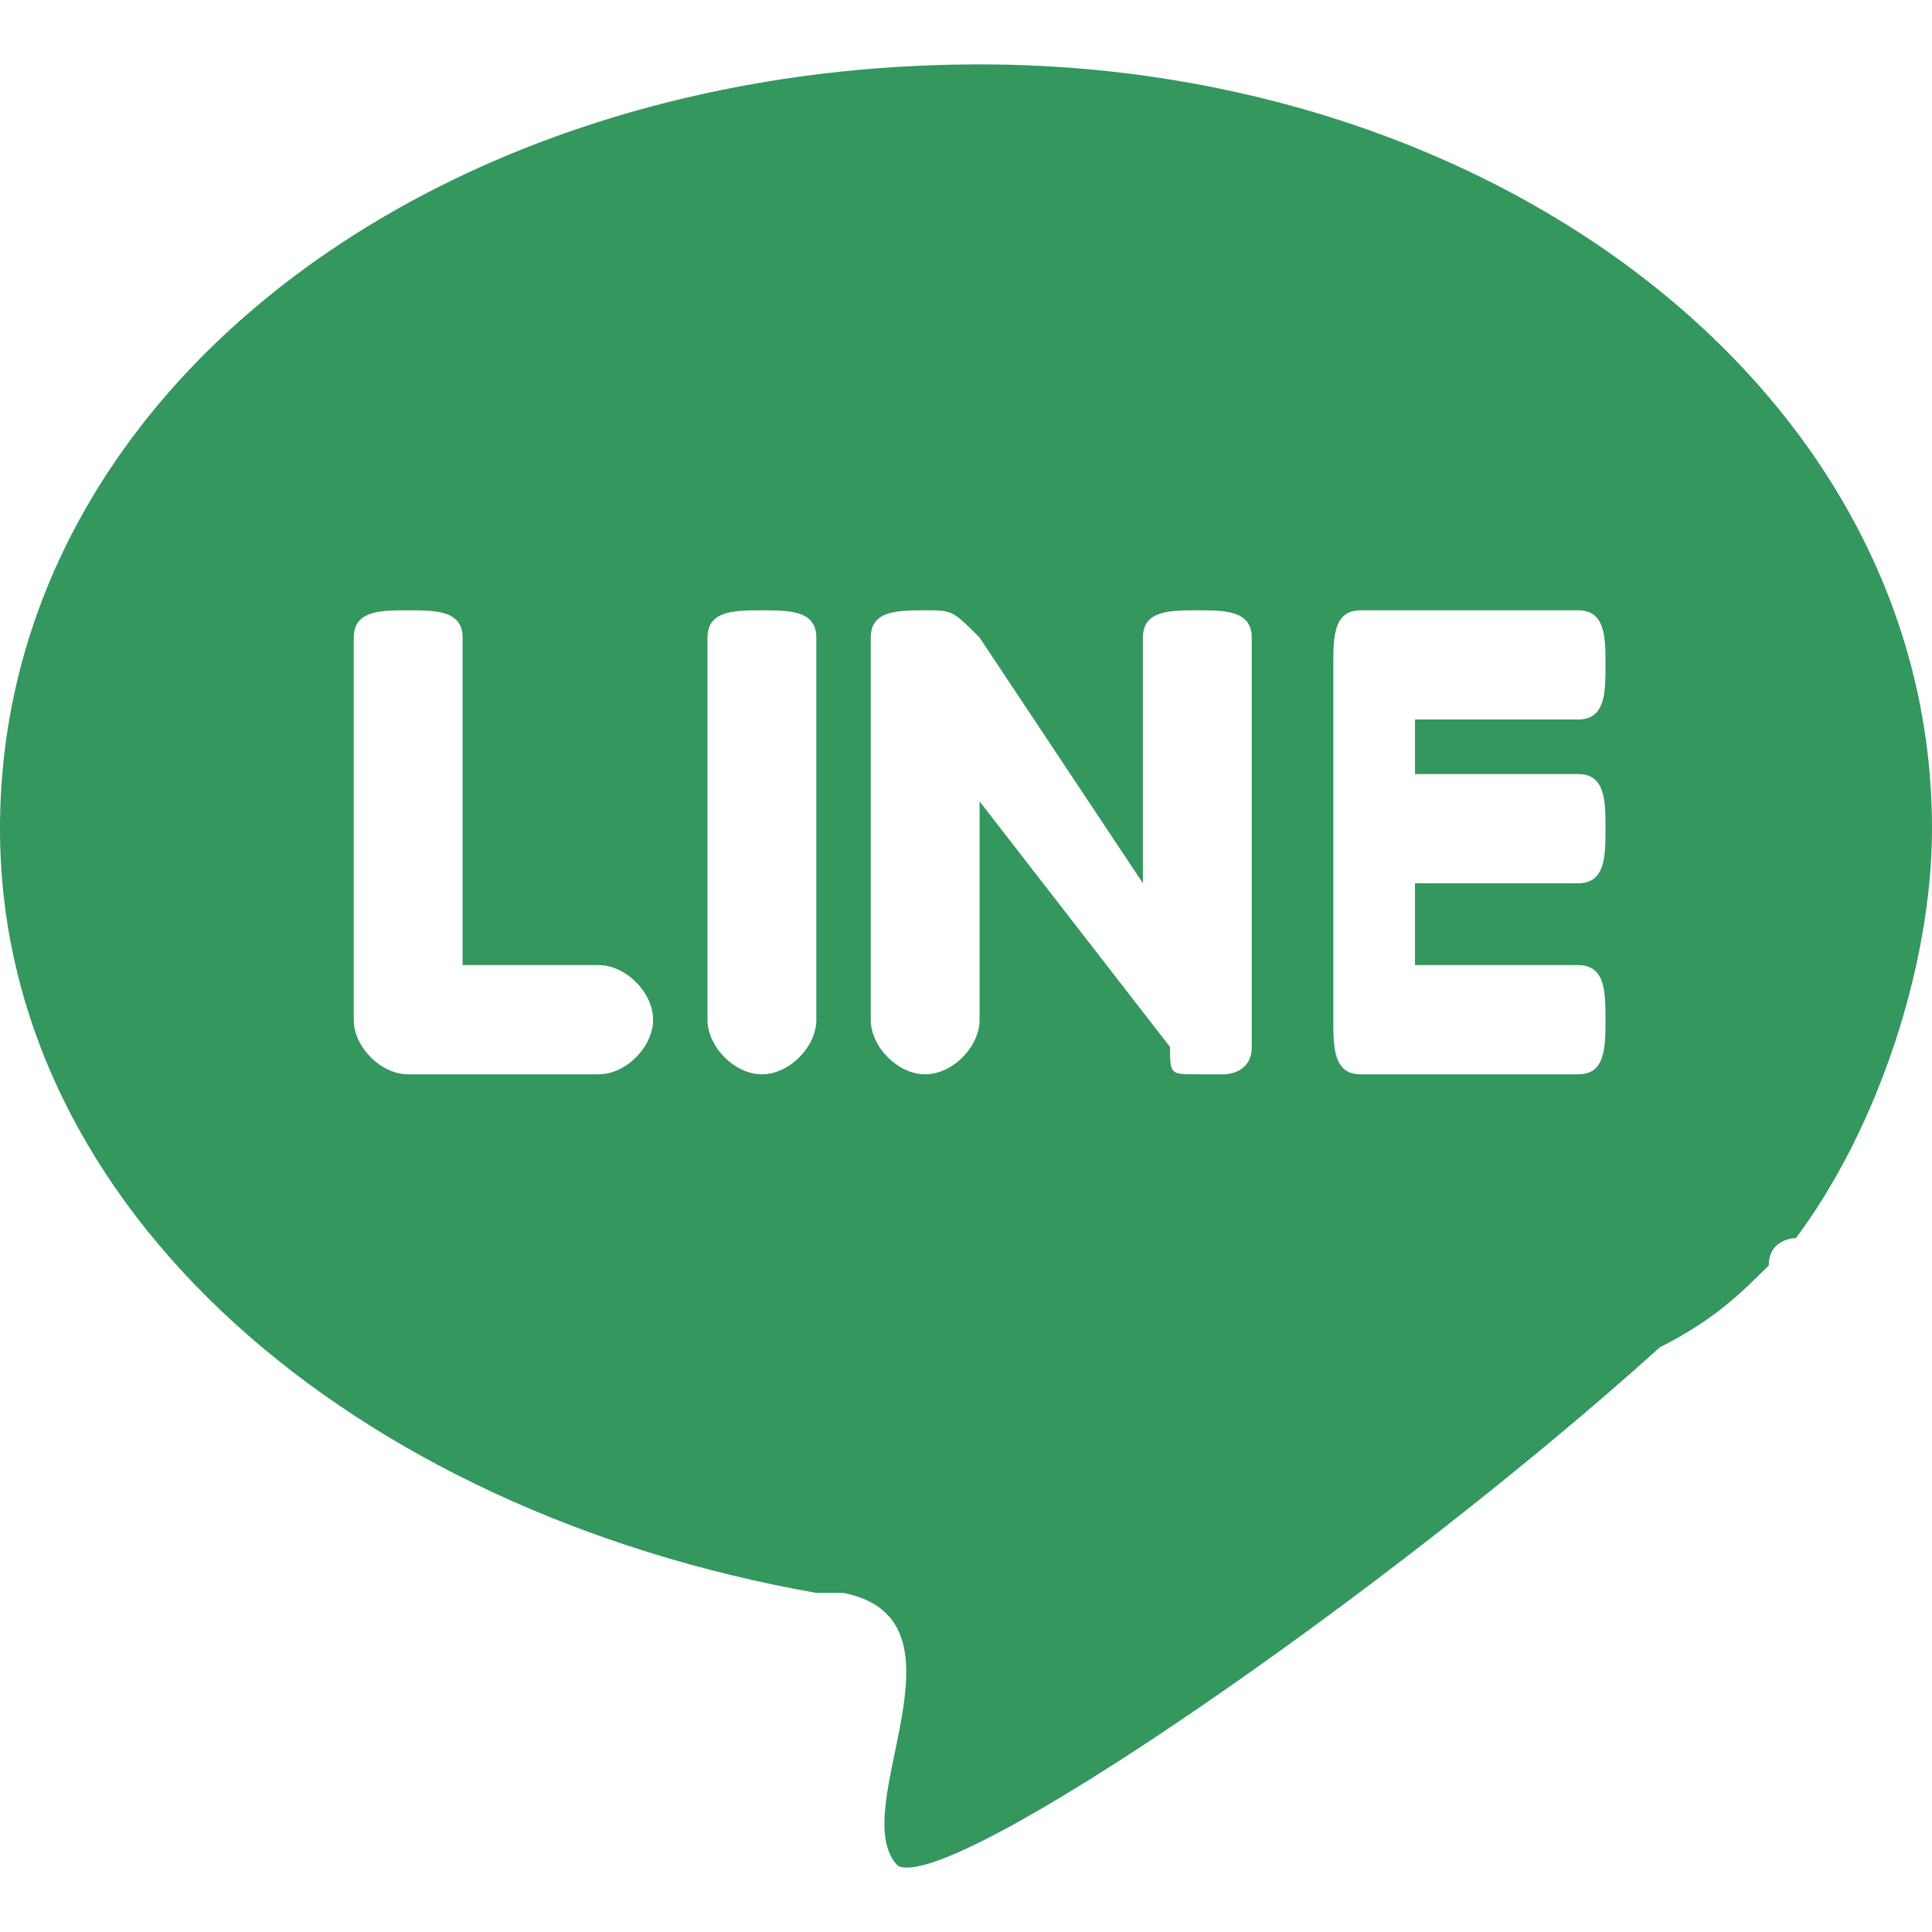 <svg id="ln" viewBox="0 0 30 30" style="background-color:none" version="1.1"
	xmlns="http://www.w3.org/2000/svg" xmlns:xlink="http://www.w3.org/1999/xlink" xml:space="preserve"
	x="0px" y="0px" width="30px" height="30px">
<path d="M 11.831 16.682 L 11.831 16.682 L 11.831 16.682 C 12.254 16.682 12.676 16.258 12.676 15.834 L 12.676 9.9 C 12.676 9.477 12.254 9.477 11.831 9.477 L 11.831 9.477 C 11.409 9.477 10.986 9.477 10.986 9.9 L 10.986 15.834 C 10.986 16.258 11.409 16.682 11.831 16.682 L 11.831 16.682 ZM 19.437 16.258 L 19.437 16.258 L 19.437 16.258 C 19.437 16.258 19.437 16.258 19.437 15.834 L 19.437 9.9 C 19.437 9.477 19.014 9.477 18.591 9.477 L 18.591 9.477 C 18.169 9.477 17.747 9.477 17.747 9.9 L 17.747 13.715 L 15.211 9.9 C 14.789 9.477 14.789 9.477 14.366 9.477 L 14.366 9.477 C 13.944 9.477 13.521 9.477 13.521 9.9 L 13.521 15.834 C 13.521 16.258 13.944 16.682 14.366 16.682 L 14.366 16.682 C 14.789 16.682 15.211 16.258 15.211 15.834 L 15.211 12.444 L 18.169 16.258 L 18.169 16.258 L 18.169 16.258 C 18.169 16.682 18.169 16.682 18.591 16.682 L 18.591 16.682 L 18.591 16.682 C 19.014 16.682 19.014 16.682 19.014 16.682 C 19.014 16.682 19.437 16.682 19.437 16.258 L 19.437 16.258 ZM 24.93 12.867 L 24.93 12.867 L 24.93 12.867 C 24.93 12.444 24.93 12.02 24.507 12.02 L 21.972 12.02 L 21.972 11.172 L 24.507 11.172 C 24.93 11.172 24.93 10.748 24.93 10.324 L 24.93 10.324 C 24.93 9.9 24.93 9.477 24.507 9.477 L 21.549 9.477 L 21.549 9.477 L 21.127 9.477 C 20.704 9.477 20.704 9.9 20.704 10.324 L 20.704 15.834 C 20.704 16.258 20.704 16.682 21.127 16.682 L 21.549 16.682 L 21.549 16.682 L 24.507 16.682 C 24.93 16.682 24.93 16.258 24.93 15.834 L 24.93 15.834 C 24.93 15.41 24.93 14.986 24.507 14.986 L 21.972 14.986 L 21.972 13.715 L 24.507 13.715 C 24.93 13.715 24.93 13.291 24.93 12.867 L 24.93 12.867 ZM 6.338 16.682 L 6.338 16.682 L 6.338 16.682 L 9.296 16.682 C 9.718 16.682 10.141 16.258 10.141 15.834 L 10.141 15.834 C 10.141 15.41 9.718 14.986 9.296 14.986 L 7.183 14.986 L 7.183 9.9 C 7.183 9.477 6.761 9.477 6.338 9.477 L 6.338 9.477 C 5.915 9.477 5.493 9.477 5.493 9.9 L 5.493 15.834 C 5.493 16.258 5.915 16.682 6.338 16.682 L 6.338 16.682 ZM 15.211 1 C 23.239 1 30 6.086 30 12.867 C 30 14.986 29.155 17.529 27.887 19.225 C 27.887 19.225 27.465 19.225 27.465 19.649 L 27.465 19.649 C 27.042 20.073 26.62 20.496 25.775 20.92 C 21.549 24.735 14.789 29.397 13.944 28.973 C 13.099 28.125 15.211 25.159 13.099 24.735 C 12.676 24.735 12.676 24.735 12.676 24.735 L 12.676 24.735 L 12.676 24.735 C 5.493 23.463 0 18.801 0 12.867 C 0 6.086 6.761 1 15.211 1 L 15.211 1 Z" fill="#34975E"/></svg>

